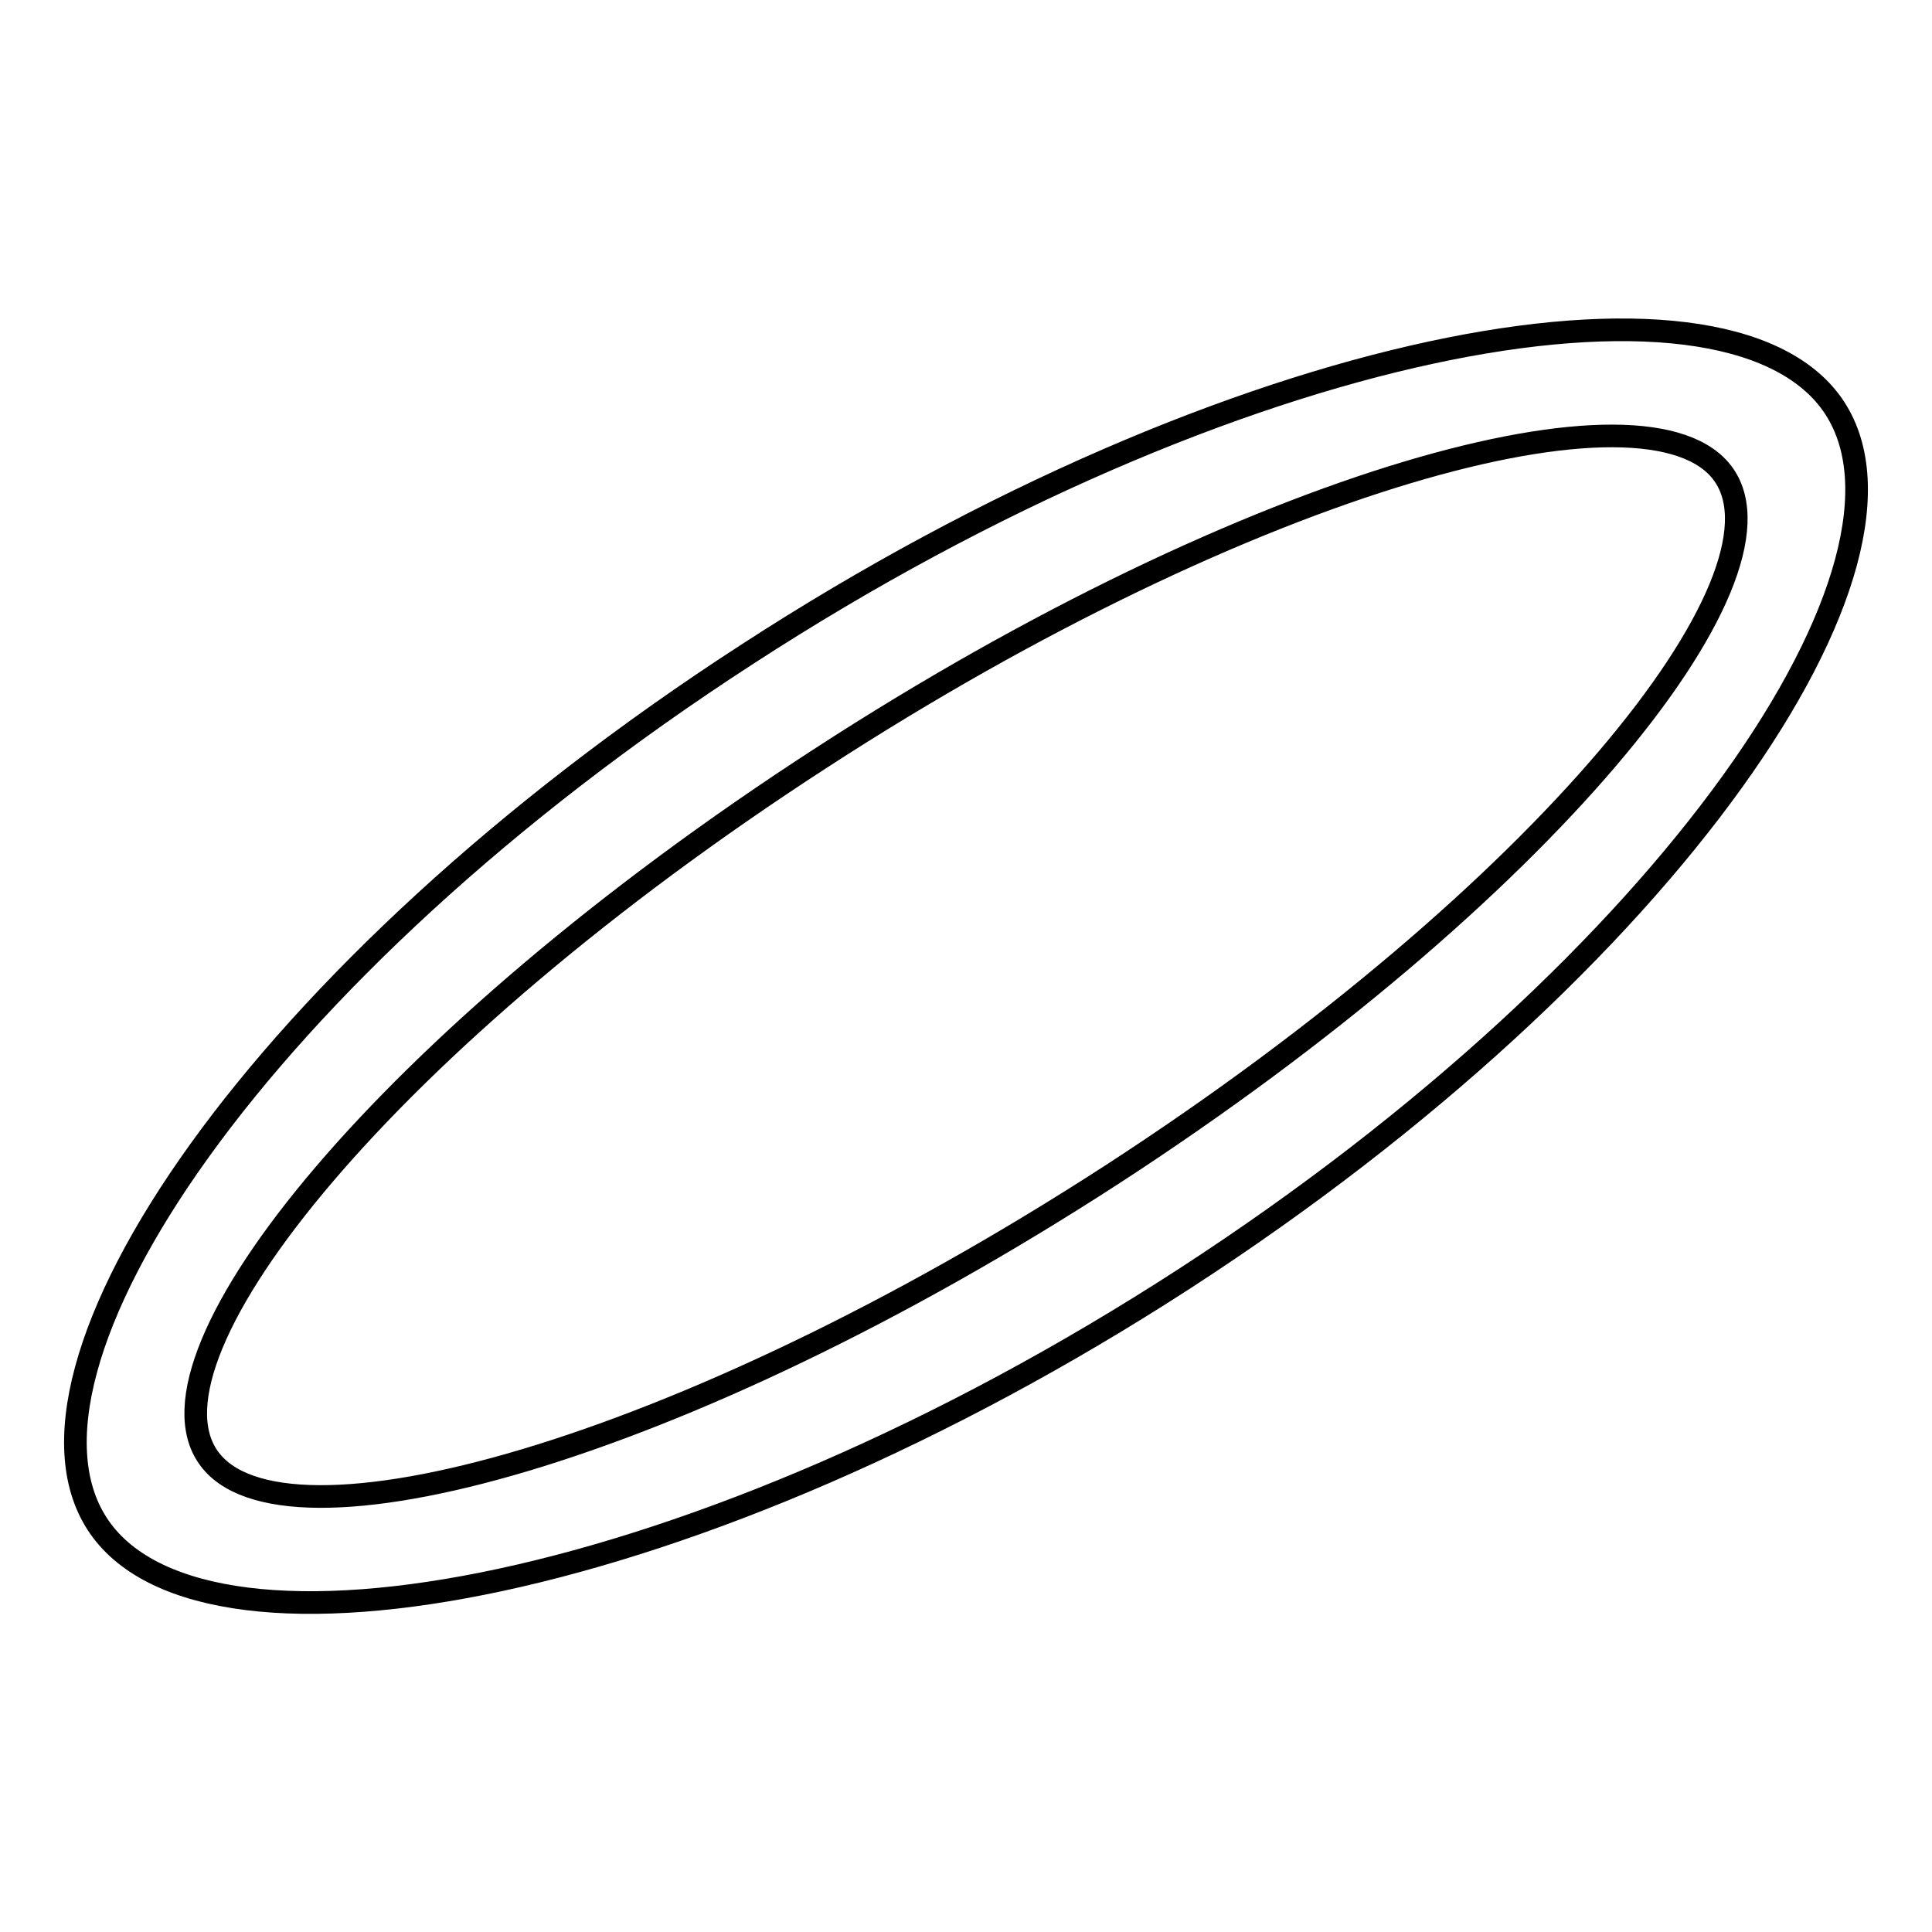 <?xml version="1.0" encoding="utf-8"?>
<!-- Svg Vector Icons : http://www.onlinewebfonts.com/icon -->
<!DOCTYPE svg PUBLIC "-//W3C//DTD SVG 1.1//EN" "http://www.w3.org/Graphics/SVG/1.1/DTD/svg11.dtd">
<svg version="1.1" xmlns="http://www.w3.org/2000/svg" xmlns:xlink="http://www.w3.org/1999/xlink" x="0px" y="0px" viewBox="0 0 256 256" enable-background="new 0 0 256 256" xml:space="preserve">
<g><g><g><path stroke-width="3" fill-opacity="0" stroke="#000000"  d="M242.8,53.6C228.3,33,163.5,44.8,99,86.7C34.4,128.5-1.3,181.7,13.2,202.4c14.5,20.7,79.3,8.8,143.8-33C221.6,127.5,257.3,74.3,242.8,53.6z M147.4,155.6C90,192.8,37.2,206.9,27.6,193.1c-9.7-13.8,23.7-55.4,81.1-92.6C166,63.3,218.8,49.2,228.4,62.9C238.1,76.7,204.7,118.4,147.4,155.6z"/></g><g></g><g></g><g></g><g></g><g></g><g></g><g></g><g></g><g></g><g></g><g></g><g></g><g></g><g></g><g></g></g></g>
</svg>